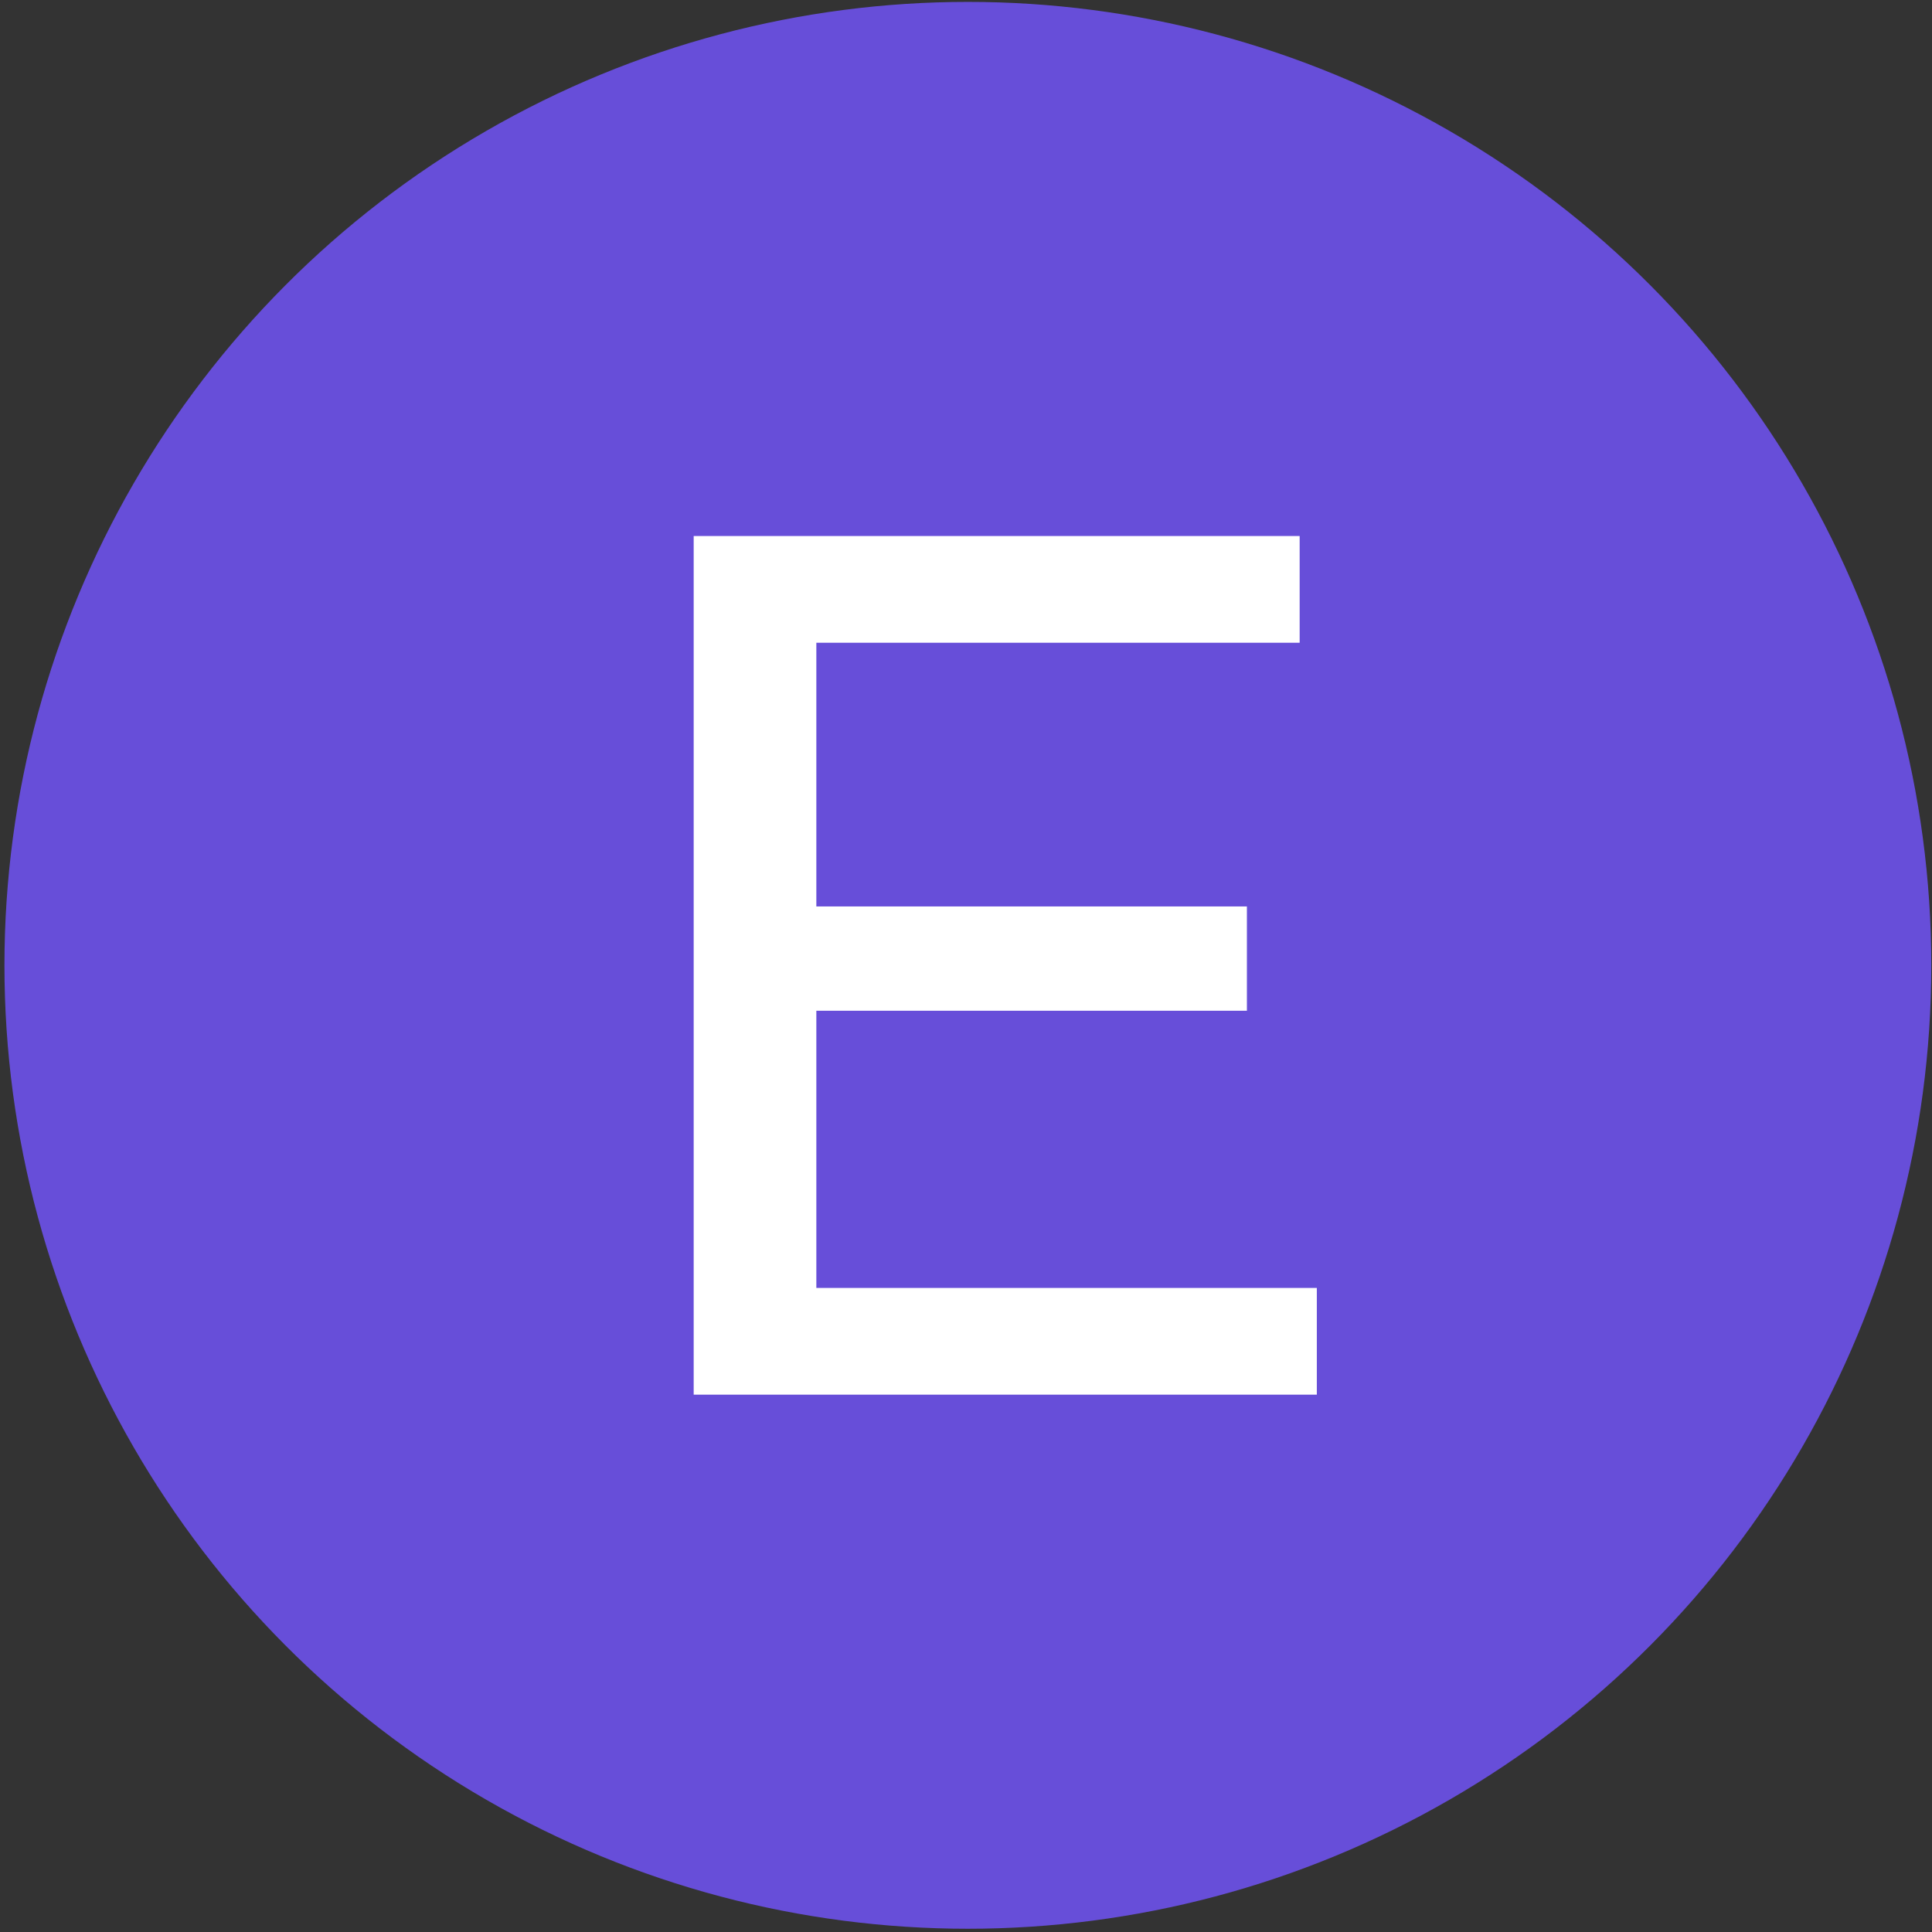 <?xml version="1.0" encoding="UTF-8"?> <svg xmlns="http://www.w3.org/2000/svg" width="63" height="63" viewBox="0 0 63 63" fill="none"><rect x="0" y="0" width="63" height="63" fill="#333333" stroke="none"/><circle cx="31.561" cy="31.478" r="31.416" fill="#674ED9"></circle><path d="M26.26 29.558H40.66V32.959H26.26V29.558ZM26.62 41.998H42.94V45.478H22.62V17.479H42.38V20.959H26.62V41.998Z" fill="white"></path></svg> 